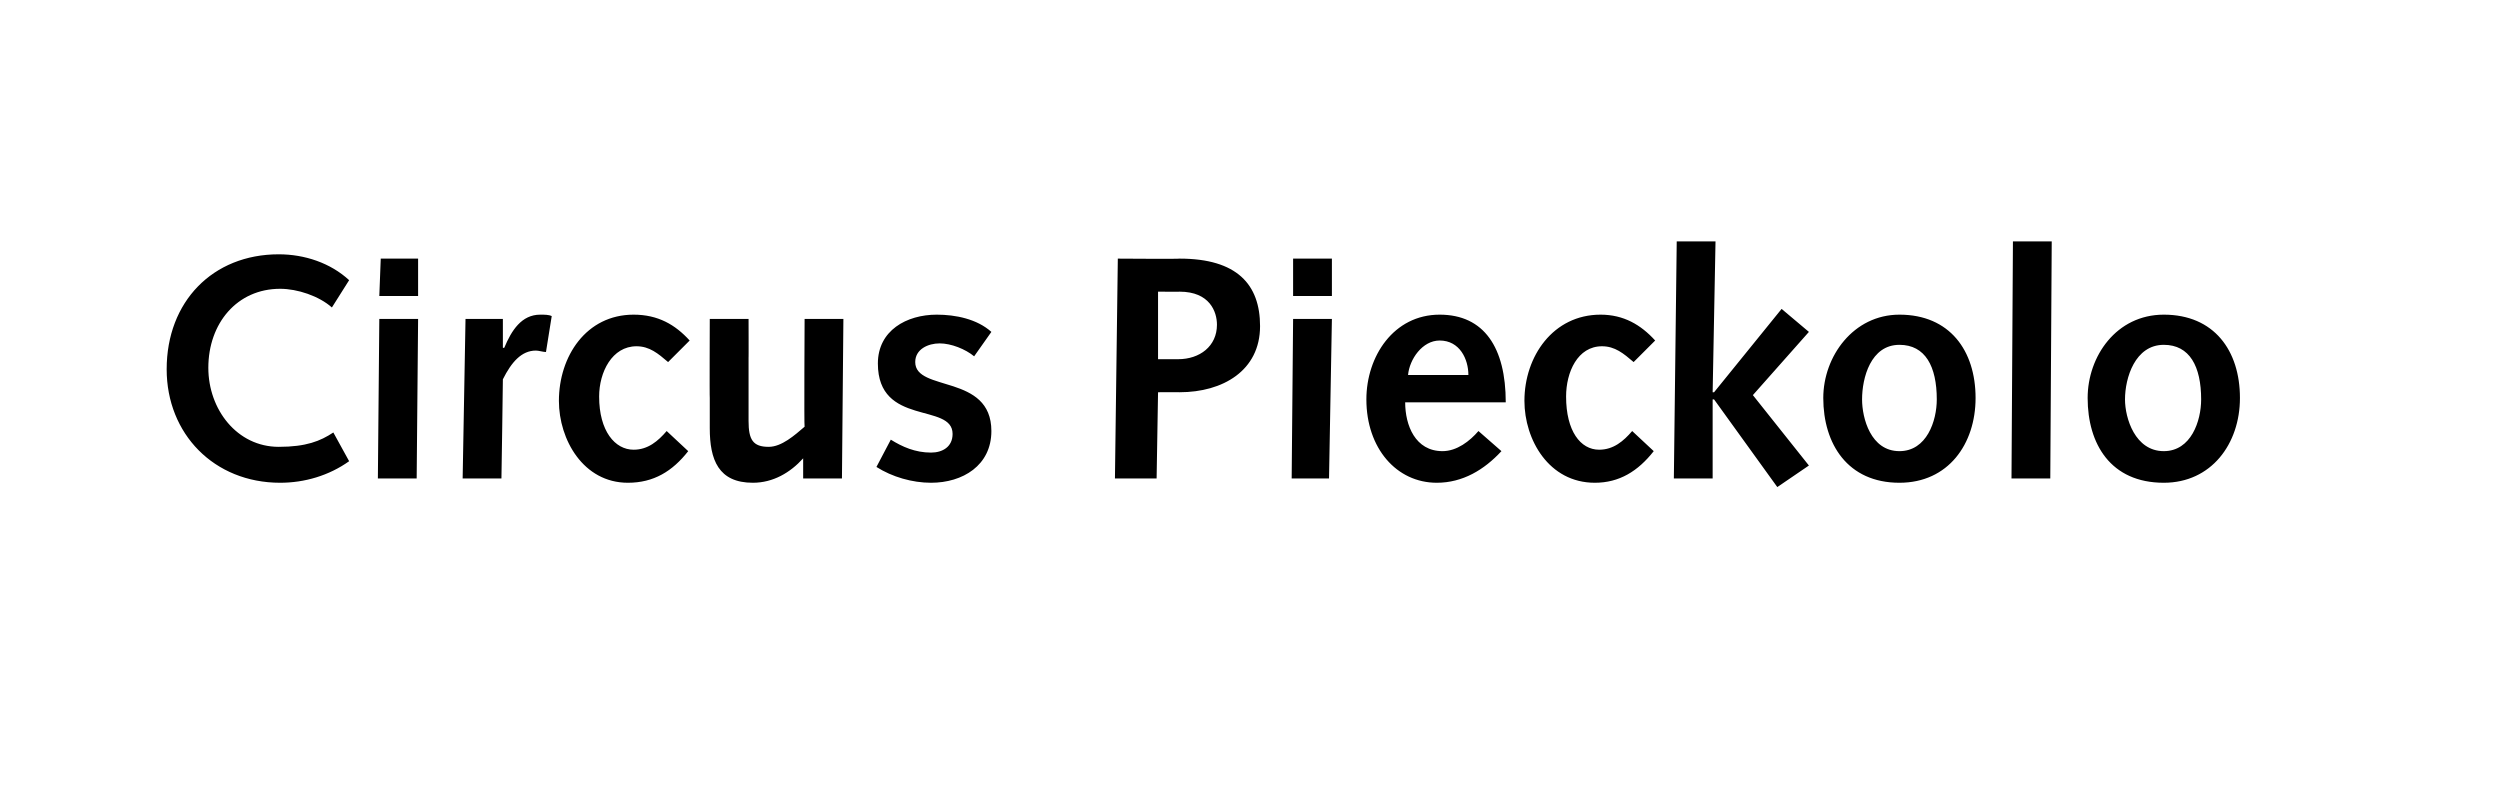 <?xml version="1.0" standalone="no"?><!DOCTYPE svg PUBLIC "-//W3C//DTD SVG 1.1//EN" "http://www.w3.org/Graphics/SVG/1.1/DTD/svg11.dtd"><svg xmlns="http://www.w3.org/2000/svg" version="1.1" width="174px" height="55.5px" viewBox="0 -1 174 55.5" style="top:-1px">  <desc>Circus Pieckolo</desc>  <defs/>  <g id="Polygon62268">    <path d="M 24.3 31.1 C 22.9 32.1 21.2 32.6 19.5 32.6 C 14.9 32.6 11.6 29.2 11.6 24.7 C 11.6 20 14.8 16.7 19.4 16.7 C 21.2 16.7 23 17.3 24.3 18.5 C 24.3 18.5 23.1 20.4 23.1 20.4 C 22.2 19.6 20.7 19.1 19.5 19.1 C 16.5 19.1 14.5 21.5 14.5 24.6 C 14.5 27.5 16.5 30.1 19.4 30.1 C 21.3 30.1 22.3 29.7 23.2 29.1 C 23.2 29.1 24.3 31.1 24.3 31.1 Z M 26.4 21.2 L 29.1 21.2 L 29 32.3 L 26.3 32.3 L 26.4 21.2 Z M 26.5 17 L 29.1 17 L 29.1 19.6 L 26.4 19.6 L 26.5 17 Z M 32.4 21.2 L 35 21.2 L 35 23.2 C 35 23.2 35.06 23.23 35.1 23.2 C 35.6 22 36.3 20.9 37.6 20.9 C 37.9 20.9 38.2 20.9 38.4 21 C 38.4 21 38 23.5 38 23.5 C 37.8 23.5 37.5 23.4 37.3 23.4 C 36.3 23.4 35.6 24.2 35 25.4 C 35.01 25.39 34.9 32.3 34.9 32.3 L 32.2 32.3 L 32.4 21.2 Z M 47.9 30.4 C 46.8 31.8 45.5 32.6 43.7 32.6 C 40.6 32.6 38.9 29.6 38.9 26.9 C 38.9 23.8 40.8 20.9 44.1 20.9 C 45.8 20.9 47 21.6 48 22.7 C 48 22.7 46.5 24.2 46.5 24.2 C 45.8 23.6 45.2 23.1 44.3 23.1 C 42.6 23.1 41.7 24.9 41.7 26.6 C 41.7 29 42.8 30.3 44.1 30.3 C 45.1 30.3 45.8 29.7 46.4 29 C 46.4 29 47.9 30.4 47.9 30.4 Z M 58.6 32.3 L 55.9 32.3 L 55.9 30.9 C 55.9 30.9 55.87 30.91 55.9 30.9 C 55 31.9 53.8 32.6 52.4 32.6 C 50 32.6 49.4 31 49.4 28.8 C 49.4 28.1 49.4 27.4 49.4 26.7 C 49.38 26.73 49.4 21.2 49.4 21.2 L 52.1 21.2 C 52.1 21.2 52.11 23.93 52.1 23.9 C 52.1 25.5 52.1 27.1 52.1 28.3 C 52.1 29.6 52.4 30.1 53.5 30.1 C 54.4 30.1 55.3 29.3 56 28.7 C 55.96 28.69 56 21.2 56 21.2 L 58.7 21.2 L 58.6 32.3 Z M 62 29.6 C 62.8 30.1 63.7 30.5 64.8 30.5 C 65.6 30.5 66.3 30.1 66.3 29.2 C 66.3 27 61.1 28.7 61.1 24.3 C 61.1 22 63.1 20.9 65.2 20.9 C 66.5 20.9 68 21.2 69 22.1 C 69 22.1 67.8 23.8 67.8 23.8 C 67.2 23.3 66.2 22.9 65.4 22.9 C 64.6 22.9 63.7 23.3 63.7 24.2 C 63.7 26.3 69 25 69 29 C 69 31.4 67 32.6 64.8 32.6 C 63.5 32.6 62.1 32.2 61 31.5 C 61 31.5 62 29.6 62 29.6 Z M 77.8 17 C 77.8 17 82.09 17.03 82.1 17 C 86.1 17 87.7 18.8 87.7 21.7 C 87.7 24.8 85.1 26.3 82.1 26.3 C 82.12 26.29 80.6 26.3 80.6 26.3 L 80.5 32.3 L 77.6 32.3 L 77.8 17 Z M 82 24 C 83.5 24 84.7 23.1 84.7 21.6 C 84.7 20.7 84.2 19.3 82.1 19.3 C 82.14 19.31 80.6 19.3 80.6 19.3 L 80.6 24 C 80.6 24 82.03 24 82 24 Z M 90 21.2 L 92.7 21.2 L 92.5 32.3 L 89.9 32.3 L 90 21.2 Z M 90 17 L 92.7 17 L 92.7 19.6 L 90 19.6 L 90 17 Z M 97.8 27 C 97.8 28.6 98.5 30.4 100.4 30.4 C 101.4 30.4 102.3 29.7 102.9 29 C 102.9 29 104.5 30.4 104.5 30.4 C 103.3 31.7 101.8 32.6 100 32.6 C 97.2 32.6 95.1 30.2 95.1 26.8 C 95.1 23.8 97 20.9 100.2 20.9 C 103.3 20.9 104.8 23.2 104.8 27 C 104.8 27 97.8 27 97.8 27 Z M 102.2 25.1 C 102.2 24 101.6 22.7 100.2 22.7 C 99 22.7 98.1 24 98 25.1 C 98 25.1 102.2 25.1 102.2 25.1 Z M 115.1 30.4 C 114 31.8 112.7 32.6 111 32.6 C 107.8 32.6 106.1 29.6 106.1 26.9 C 106.1 23.8 108.1 20.9 111.4 20.9 C 113 20.9 114.2 21.6 115.2 22.7 C 115.2 22.7 113.7 24.2 113.7 24.2 C 113 23.6 112.4 23.1 111.5 23.1 C 109.8 23.1 109 24.9 109 26.6 C 109 29 110 30.3 111.3 30.3 C 112.3 30.3 113 29.7 113.6 29 C 113.6 29 115.1 30.4 115.1 30.4 Z M 116.7 15.8 L 119.4 15.8 L 119.2 26.3 L 119.3 26.3 L 124 20.5 L 125.9 22.1 L 122 26.5 L 125.9 31.4 L 123.7 32.9 L 119.3 26.8 L 119.2 26.8 L 119.2 32.3 L 116.5 32.3 L 116.7 15.8 Z M 132.2 20.9 C 135.7 20.9 137.5 23.4 137.5 26.7 C 137.5 29.9 135.6 32.6 132.2 32.6 C 128.6 32.6 126.9 29.9 126.9 26.7 C 126.9 23.8 129 20.9 132.2 20.9 Z M 132.2 30.4 C 134.1 30.4 134.8 28.3 134.8 26.8 C 134.8 24.5 134 23 132.2 23 C 130.2 23 129.6 25.3 129.6 26.8 C 129.6 28.1 130.2 30.4 132.2 30.4 Z M 140.1 15.8 L 142.8 15.8 L 142.7 32.3 L 140 32.3 L 140.1 15.8 Z M 150.6 20.9 C 154.1 20.9 155.9 23.4 155.9 26.7 C 155.9 29.9 153.9 32.6 150.6 32.6 C 146.9 32.6 145.3 29.9 145.3 26.7 C 145.3 23.8 147.3 20.9 150.6 20.9 Z M 150.6 30.4 C 152.5 30.4 153.2 28.3 153.2 26.8 C 153.2 24.5 152.4 23 150.6 23 C 148.6 23 147.9 25.3 147.9 26.8 C 147.9 28.1 148.6 30.4 150.6 30.4 Z " stroke="none" fill="#000"/>  </g></svg>